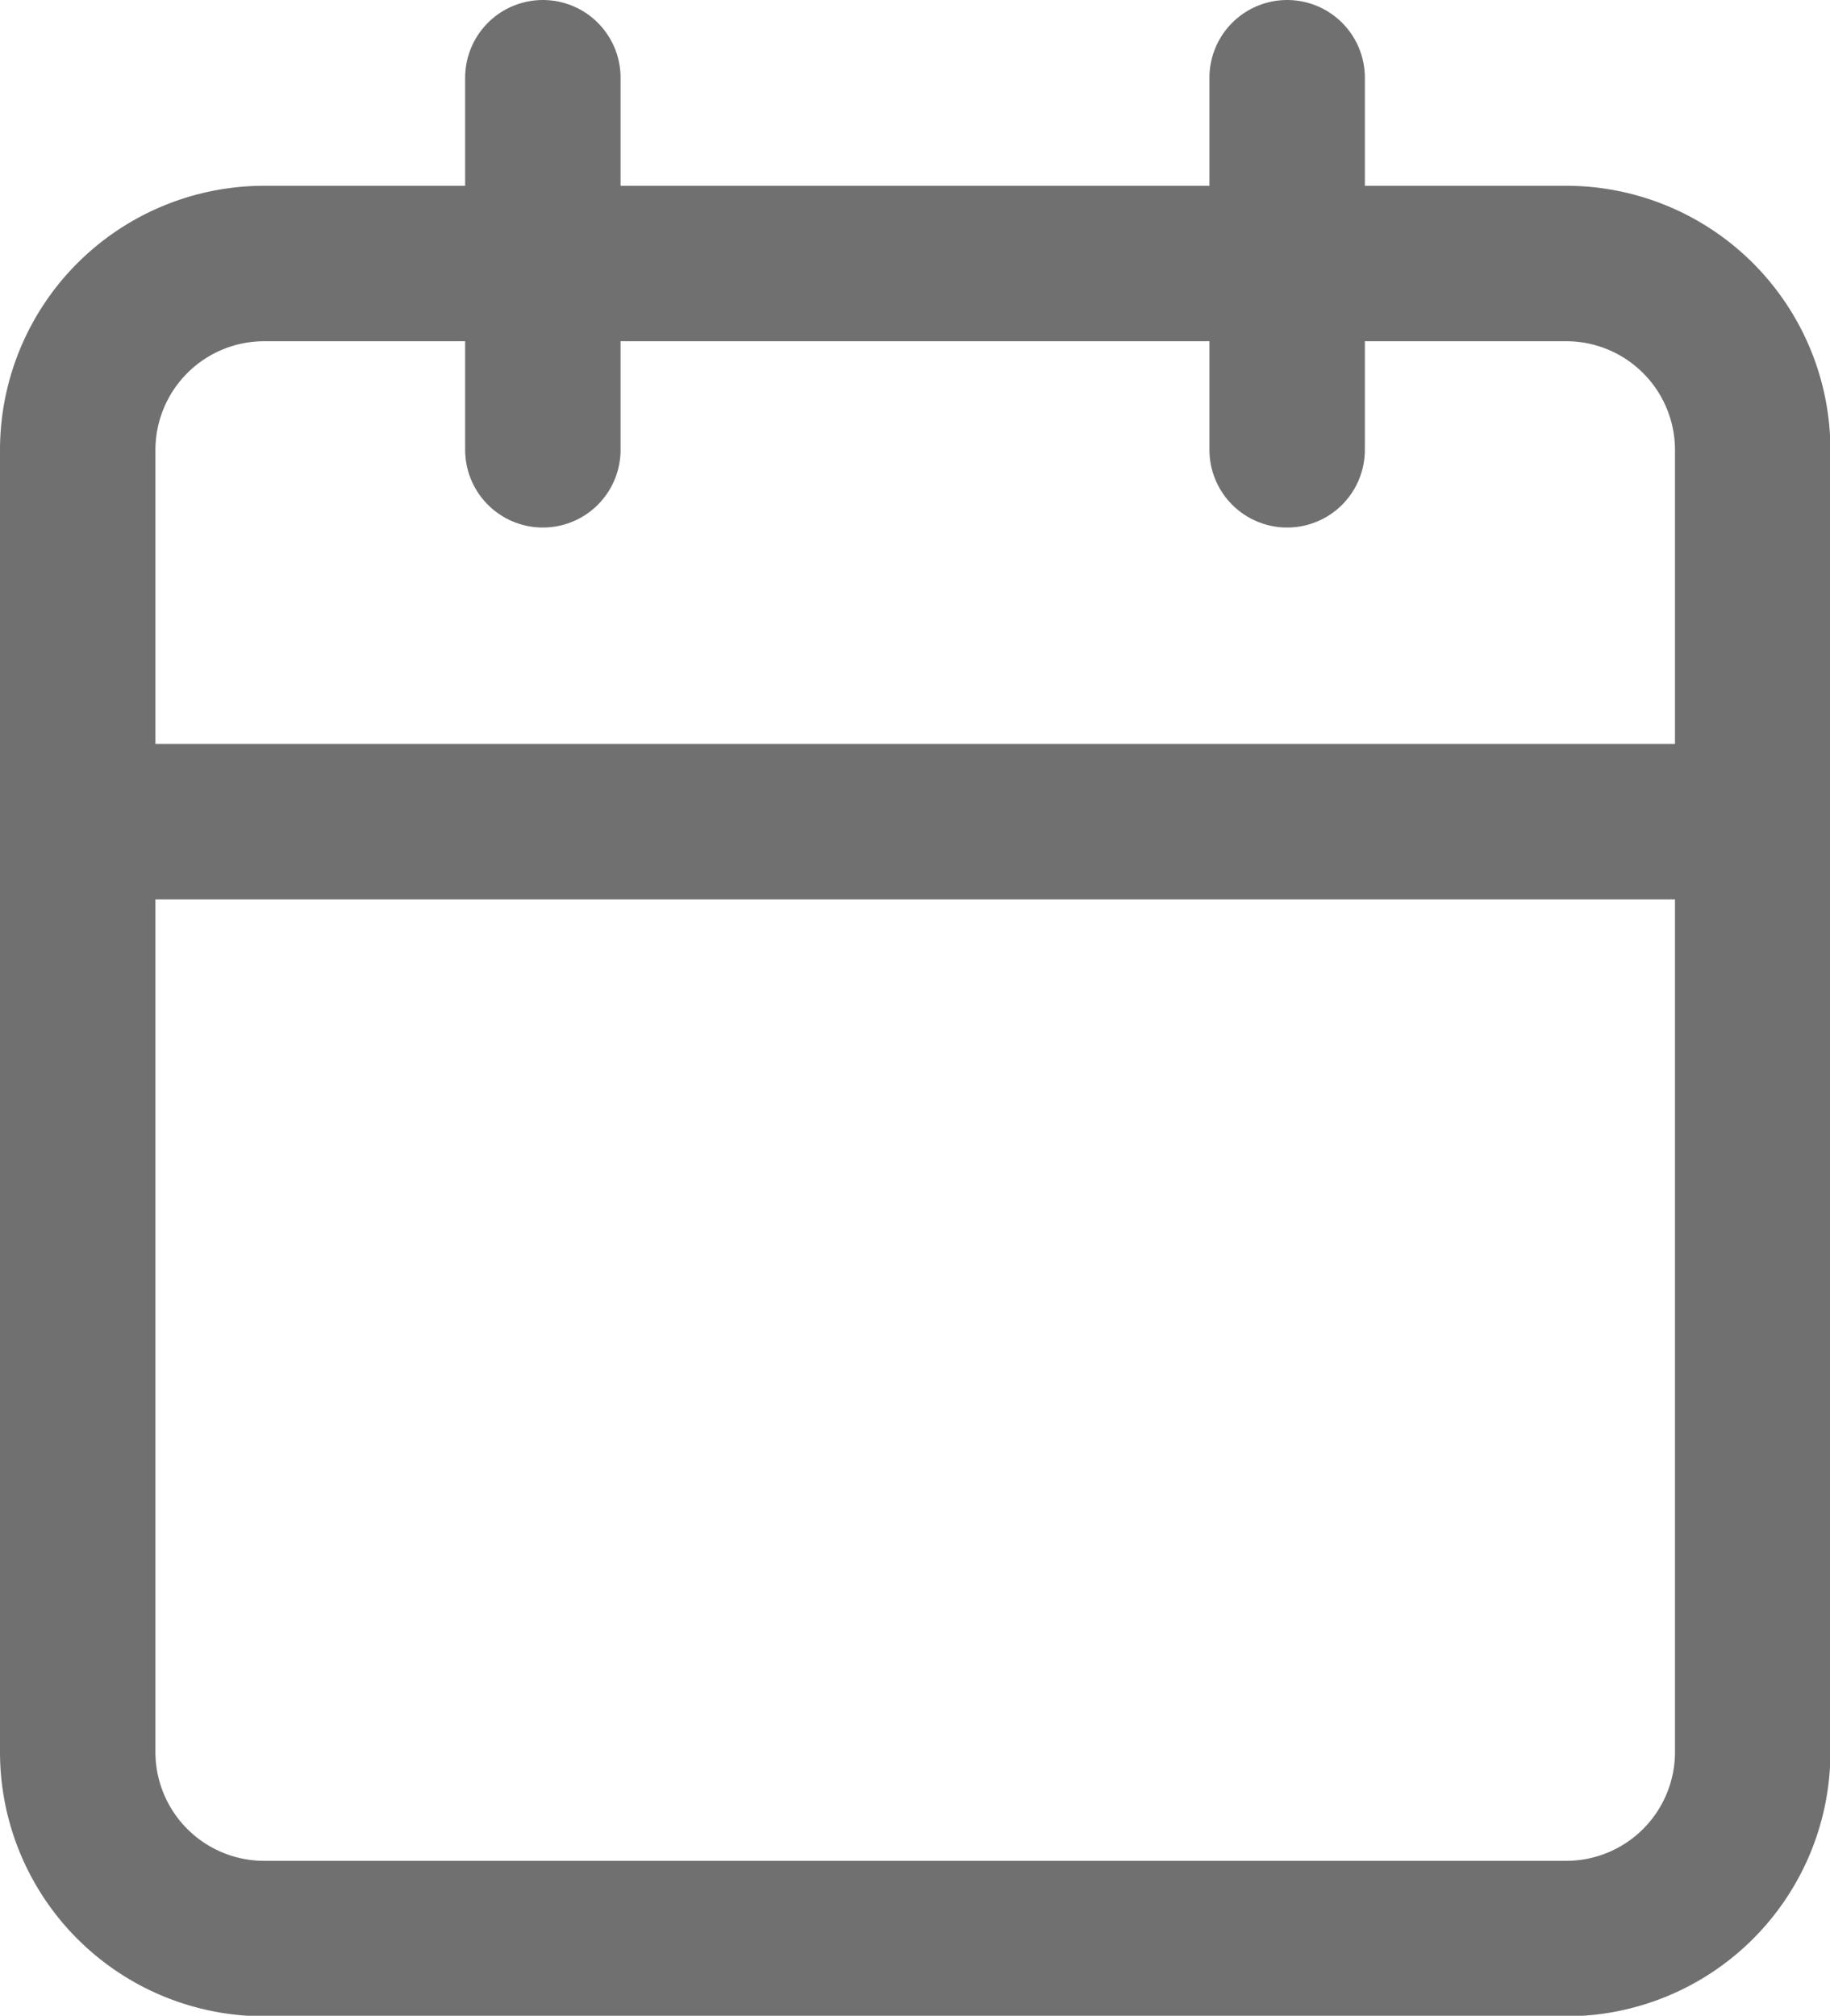 <svg xmlns="http://www.w3.org/2000/svg" width="17.661" height="19.453" viewBox="0 0 17.661 19.453">
  <g id="Group_77822" data-name="Group 77822" transform="translate(0.75 0.75)">
    <path id="Path_139389" data-name="Path 139389" d="M6.3,6H18.865a1.8,1.8,0,0,1,1.8,1.8V20.365a1.8,1.8,0,0,1-1.8,1.8H6.3a1.8,1.8,0,0,1-1.8-1.8V7.8A1.8,1.8,0,0,1,6.3,6Z" transform="translate(-4.5 -4.207)" fill="none" stroke="#707070" stroke-linecap="round" stroke-linejoin="round" stroke-width="1.5"/>
    <path id="Path_139390" data-name="Path 139390" d="M24,3V6.591" transform="translate(-12.328 -3)" fill="none" stroke="#707070" stroke-linecap="round" stroke-linejoin="round" stroke-width="1.5"/>
    <path id="Path_139391" data-name="Path 139391" d="M12,3V6.591" transform="translate(-7.511 -3)" fill="none" stroke="#707070" stroke-linecap="round" stroke-linejoin="round" stroke-width="1.5"/>
    <path id="Path_139392" data-name="Path 139392" d="M4.5,15H20.661" transform="translate(-4.5 -7.82)" fill="none" stroke="#707070" stroke-linecap="round" stroke-linejoin="round" stroke-width="1.5"/>
  </g>
</svg>
